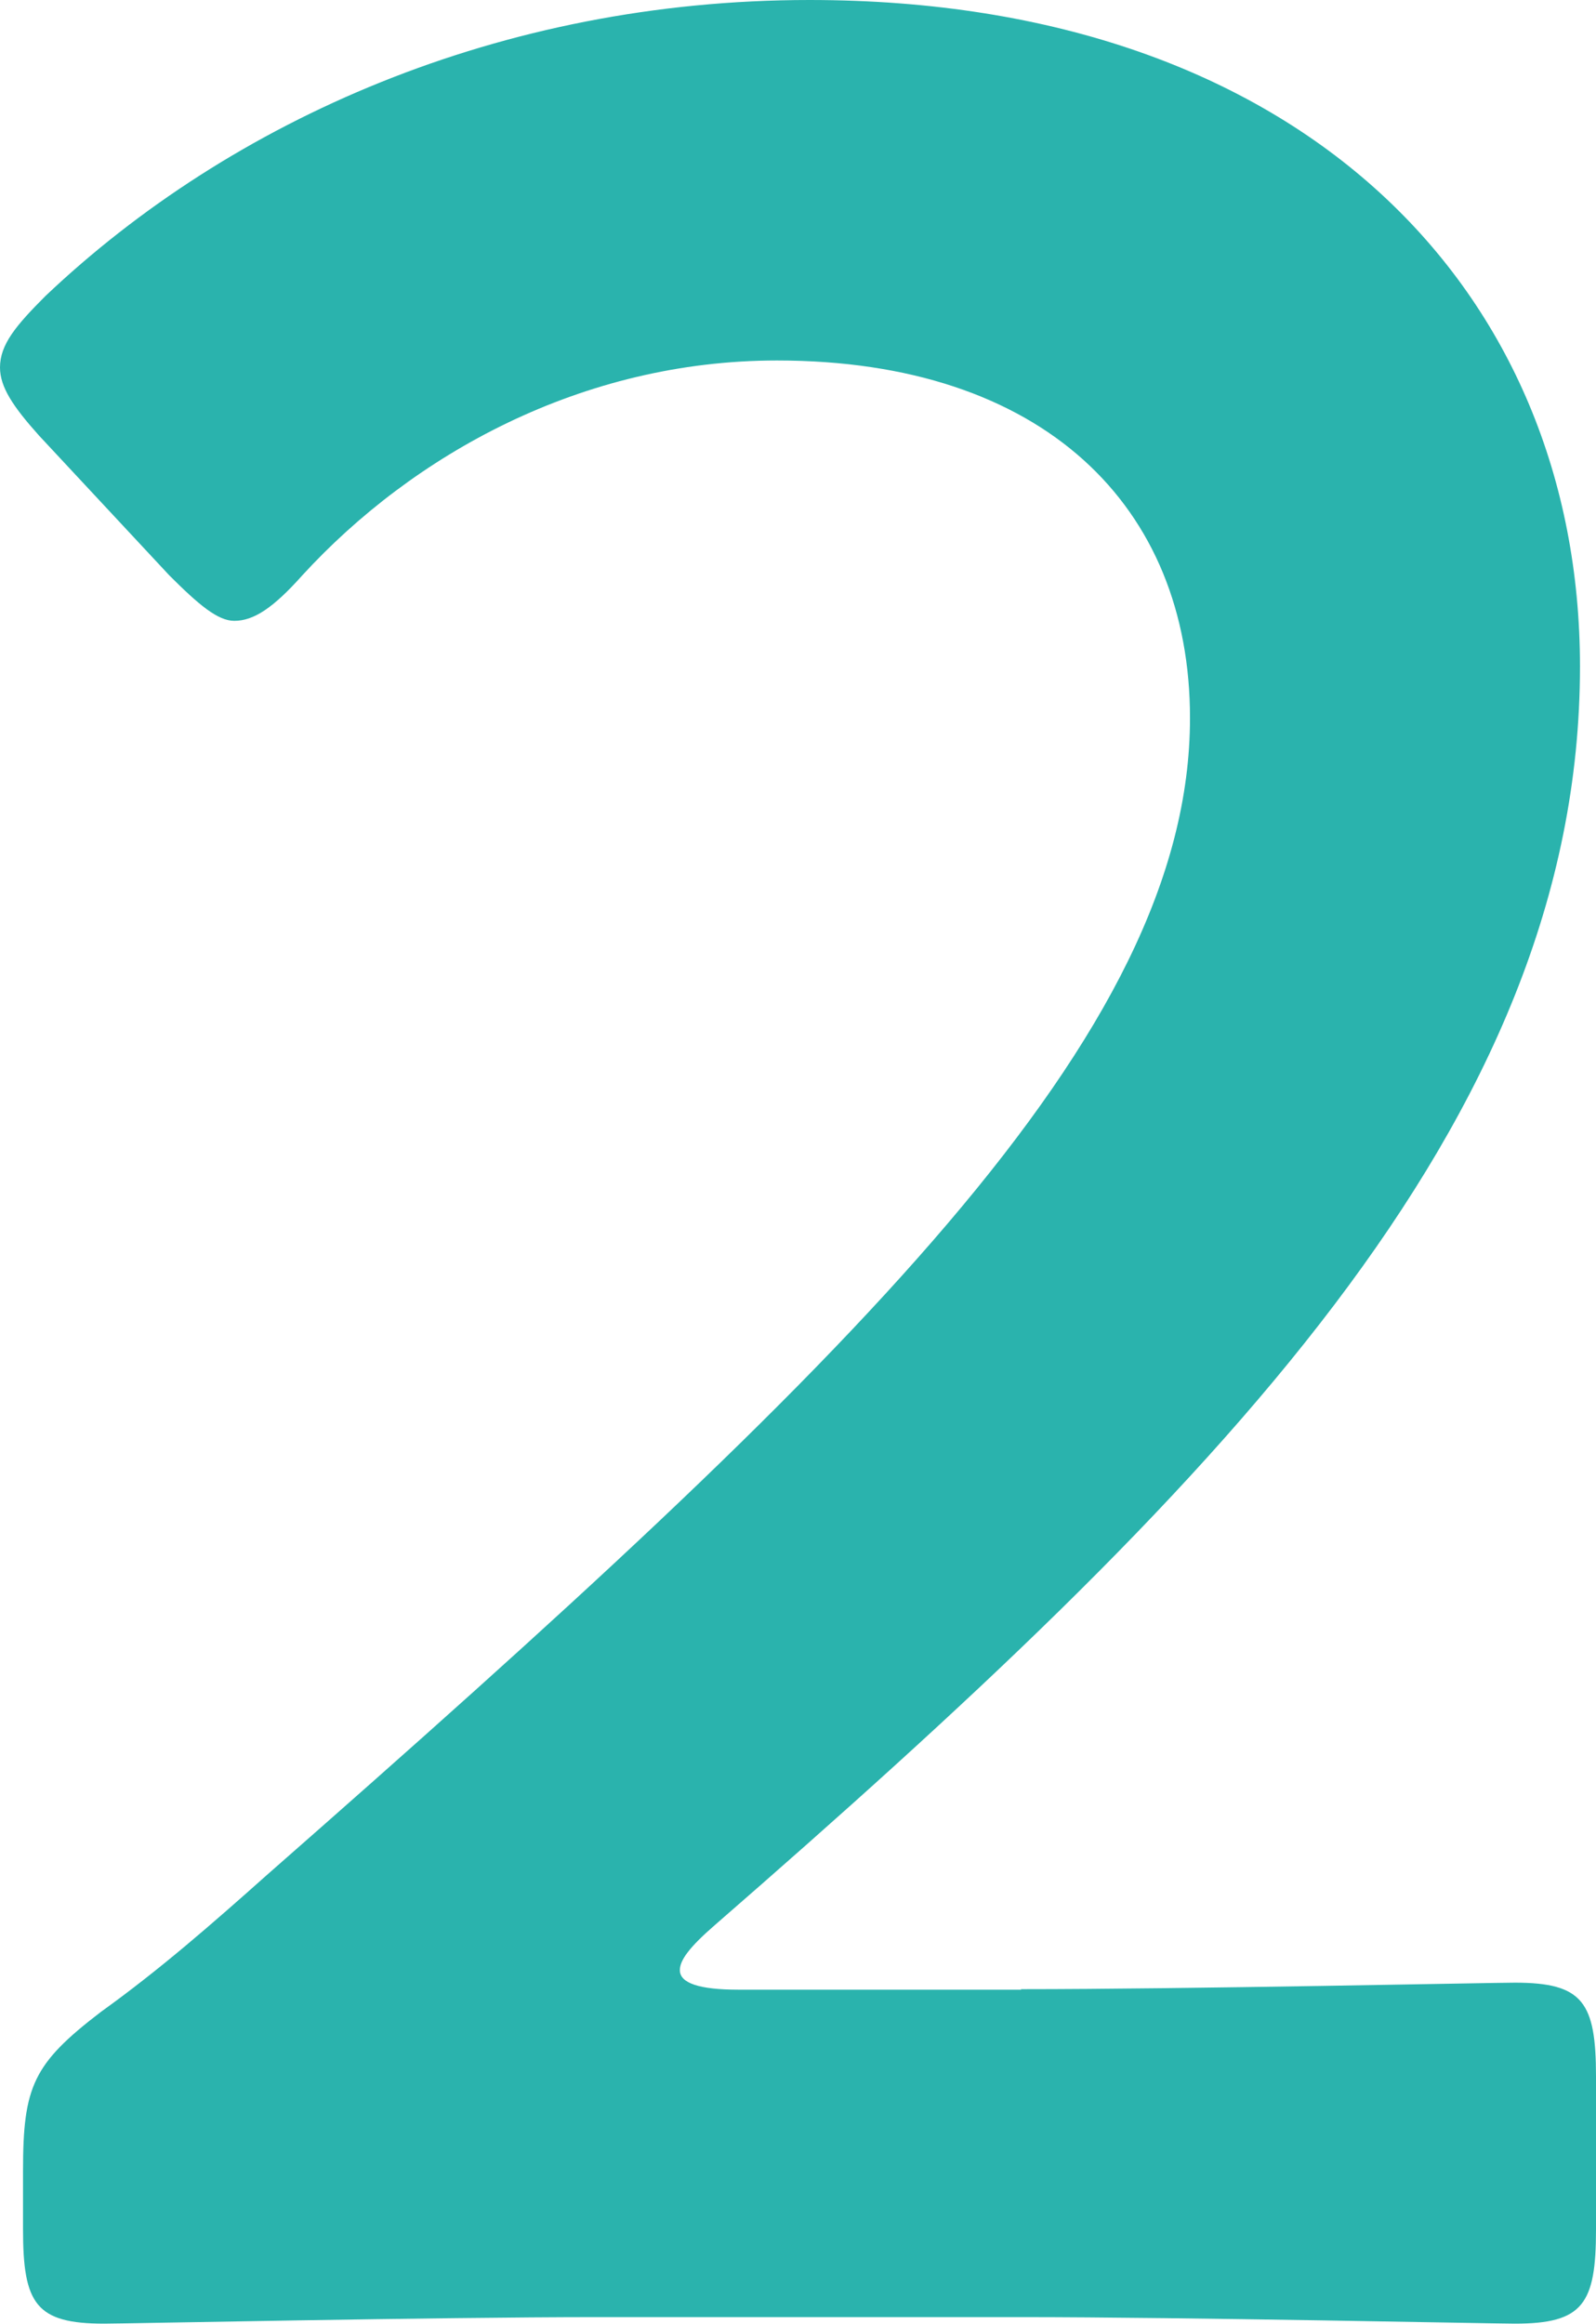 <?xml version="1.0" encoding="UTF-8"?>
<svg id="_レイヤー_2" data-name="レイヤー 2" xmlns="http://www.w3.org/2000/svg" viewBox="0 0 31.88 46.42">
  <defs>
    <style>
      .cls-1 {
        fill: #2ab3ad;
      }
    </style>
  </defs>
  <g id="_デザイン" data-name="デザイン">
    <path class="cls-1" d="m20.39,39.73c3.31,0,9.41-.13,9.87-.13,1.36,0,1.62.39,1.62,1.88v3.05c0,1.49-.26,1.88-1.62,1.88-.46,0-6.56-.13-9.87-.13h-8.44c-3.31,0-9.41.13-9.87.13-1.36,0-1.62-.39-1.62-1.88v-1.17c0-1.69.2-2.14,1.56-3.18,1.17-.84,2.21-1.75,3.31-2.73,11.69-10.26,18.44-16.75,18.44-23.11,0-4.22-2.92-7.14-8.25-7.14-3.9,0-7.27,1.88-9.48,4.29-.58.65-.97.91-1.36.91-.33,0-.71-.32-1.3-.91l-2.6-2.79c-.52-.58-.78-.97-.78-1.36,0-.46.32-.84.91-1.43C4.61,2.4,10,0,16.17,0c9.87,0,15.39,5.84,15.39,13.31,0,9.15-7.34,16.49-17.27,25.13-.52.45-.71.71-.71.91,0,.26.39.39,1.17.39h5.65Z"/>
  </g>
</svg>